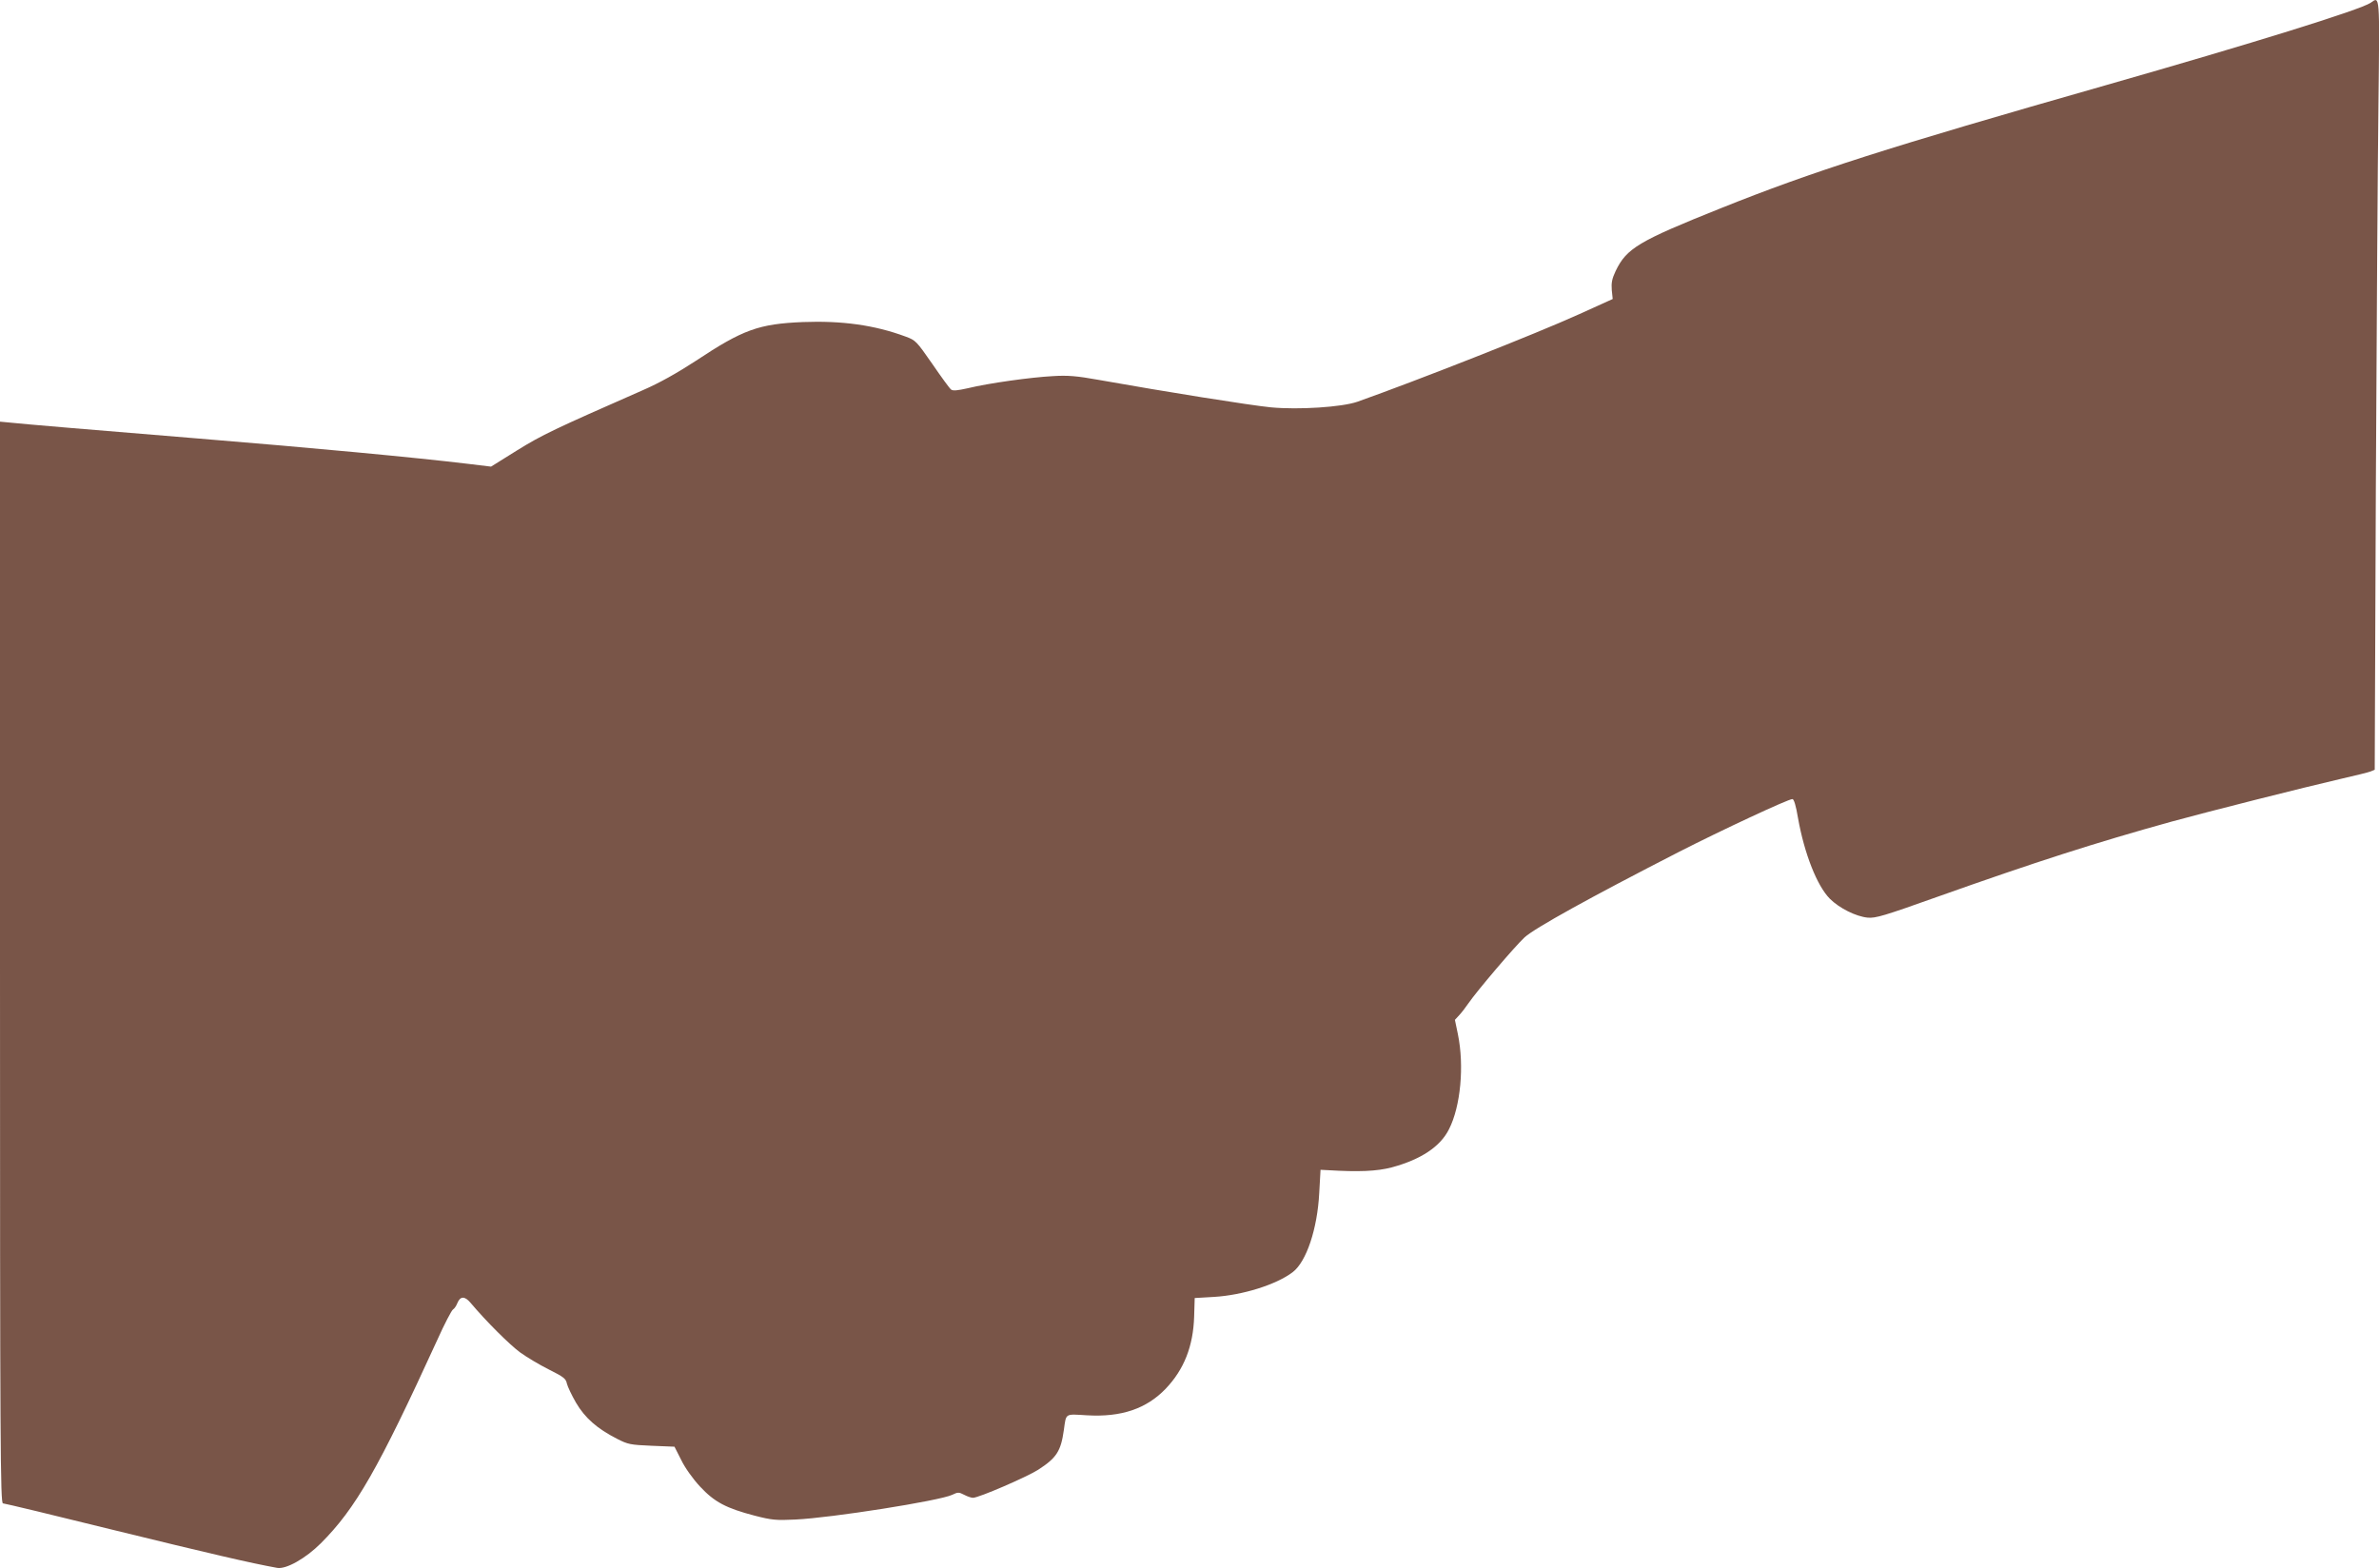 <?xml version="1.0" standalone="no"?>
<!DOCTYPE svg PUBLIC "-//W3C//DTD SVG 20010904//EN"
 "http://www.w3.org/TR/2001/REC-SVG-20010904/DTD/svg10.dtd">
<svg version="1.0" xmlns="http://www.w3.org/2000/svg"
 width="1280pt" height="844pt" viewBox="0 0 1280 844"
 preserveAspectRatio="xMidYMid meet">
<g transform="translate(0,844) scale(0.1,-0.1)"
fill="#795548" stroke="none">
<path d="M12755 8425 c-56 -38 -635 -218 -1430 -445 -1174 -335 -1573 -463
-2065 -660 -445 -178 -508 -216 -567 -338 -20 -42 -24 -64 -21 -103 l5 -48
-181 -82 c-236 -107 -872 -357 -1193 -471 -84 -29 -316 -44 -465 -30 -112 11
-563 83 -928 148 -117 21 -165 25 -245 20 -117 -6 -347 -38 -457 -65 -58 -13
-81 -15 -91 -7 -8 6 -53 68 -101 138 -85 122 -89 127 -144 147 -167 62 -343
86 -552 78 -237 -10 -322 -40 -575 -208 -103 -67 -197 -120 -287 -159 -478
-210 -541 -240 -675 -323 l-141 -88 -124 15 c-281 34 -836 86 -1448 136 -517
42 -966 80 -1017 86 l-53 5 0 -2910 c0 -2624 2 -2911 16 -2911 8 0 279 -65
602 -145 498 -122 733 -177 873 -202 48 -9 154 51 235 132 188 188 309 400
627 1095 38 85 77 159 84 163 8 5 18 20 23 33 16 40 40 41 72 3 85 -101 211
-226 267 -267 36 -26 105 -67 155 -92 78 -39 91 -49 96 -75 4 -17 26 -63 49
-103 48 -82 114 -140 220 -194 60 -31 73 -33 187 -38 l123 -5 36 -71 c20 -42
63 -102 101 -143 78 -84 141 -117 294 -157 93 -24 116 -26 219 -21 195 9 777
101 844 133 31 15 36 15 65 0 17 -9 38 -16 47 -16 31 0 290 112 351 151 99 64
122 100 138 214 13 92 4 86 124 79 185 -11 320 35 424 143 99 104 148 229 153
388 l3 100 103 6 c154 9 336 66 424 133 74 56 133 233 143 426 l7 125 40 -2
c165 -10 263 -6 343 15 156 42 261 111 308 205 63 123 83 342 48 512 l-16 77
24 26 c14 15 35 43 48 62 46 67 251 308 303 356 55 50 353 215 827 458 233
119 591 286 614 286 8 0 19 -35 30 -102 34 -191 102 -364 171 -434 51 -51 141
-96 204 -102 42 -4 89 10 372 111 532 189 853 292 1264 406 201 55 707 183
915 231 74 17 144 34 156 39 l21 9 6 1509 c4 829 10 1761 14 2071 7 603 8 582
-42 547z"/>
</g>
</svg>
